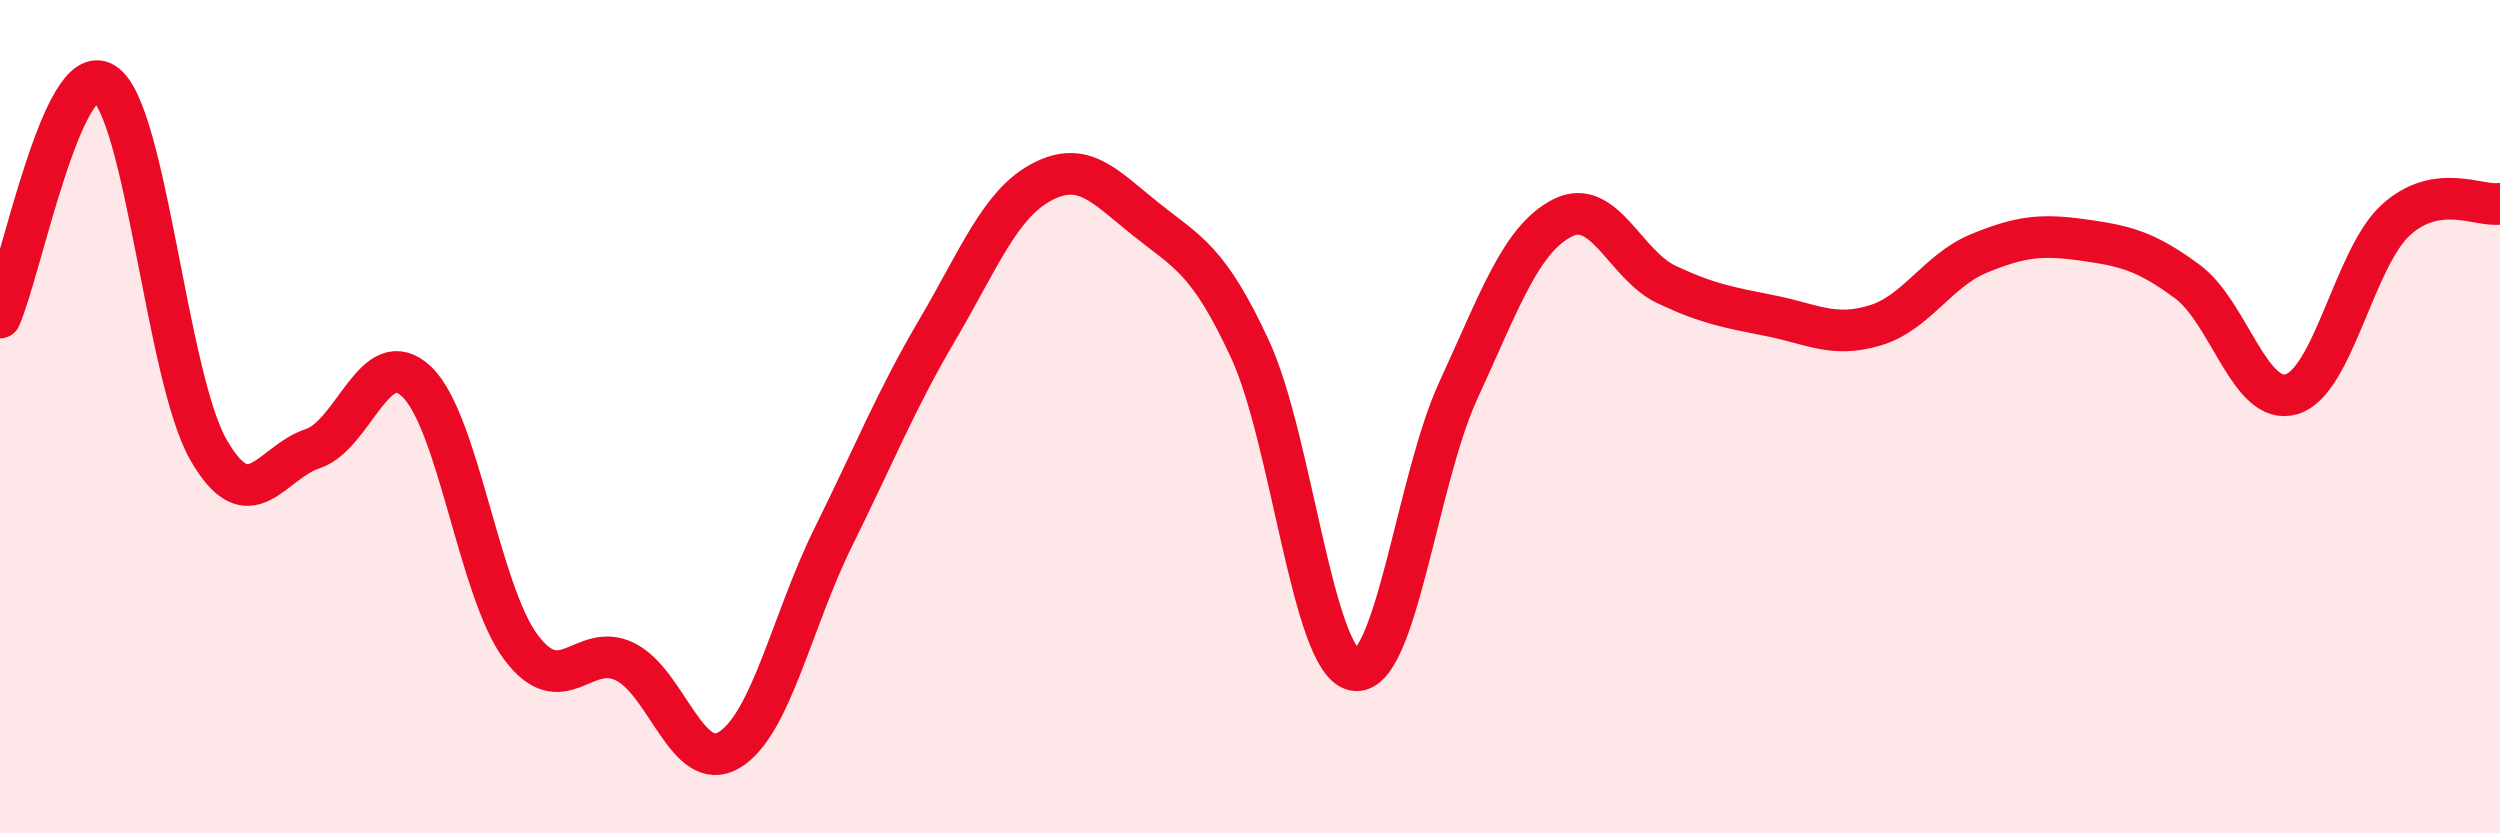
    <svg width="60" height="20" viewBox="0 0 60 20" xmlns="http://www.w3.org/2000/svg">
      <path
        d="M 0,7.62 C 0.5,6.5 1.5,1.37 2.5,2 C 3.5,2.63 4,9.04 5,10.79 C 6,12.54 6.5,11.1 7.5,10.77 C 8.5,10.44 9,8.21 10,9.16 C 11,10.11 11.5,14.19 12.5,15.53 C 13.5,16.87 14,15.39 15,15.88 C 16,16.37 16.5,18.6 17.5,18 C 18.5,17.4 19,14.91 20,12.89 C 21,10.87 21.5,9.61 22.5,7.91 C 23.5,6.21 24,4.9 25,4.37 C 26,3.84 26.5,4.46 27.5,5.26 C 28.5,6.06 29,6.22 30,8.38 C 31,10.54 31.5,15.88 32.5,16.08 C 33.5,16.28 34,11.54 35,9.37 C 36,7.2 36.5,5.74 37.5,5.23 C 38.5,4.72 39,6.36 40,6.83 C 41,7.3 41.5,7.38 42.5,7.58 C 43.5,7.78 44,8.11 45,7.81 C 46,7.51 46.5,6.49 47.5,6.08 C 48.5,5.67 49,5.62 50,5.76 C 51,5.9 51.5,6.02 52.5,6.76 C 53.5,7.5 54,9.76 55,9.46 C 56,9.16 56.5,6.19 57.5,5.28 C 58.5,4.37 59.5,4.97 60,4.89L60 20L0 20Z"
        fill="#EB0A25"
        opacity="0.1"
        stroke-linecap="round"
        stroke-linejoin="round"
      />
      <path
        d="M 0,7.62 C 0.5,6.5 1.5,1.37 2.5,2 C 3.5,2.63 4,9.04 5,10.79 C 6,12.54 6.5,11.1 7.5,10.77 C 8.5,10.44 9,8.21 10,9.16 C 11,10.11 11.5,14.19 12.5,15.53 C 13.5,16.87 14,15.39 15,15.88 C 16,16.37 16.5,18.6 17.5,18 C 18.5,17.4 19,14.91 20,12.89 C 21,10.87 21.5,9.61 22.5,7.91 C 23.5,6.21 24,4.9 25,4.37 C 26,3.84 26.5,4.46 27.5,5.26 C 28.5,6.06 29,6.22 30,8.38 C 31,10.54 31.5,15.88 32.5,16.08 C 33.5,16.28 34,11.54 35,9.37 C 36,7.2 36.5,5.74 37.5,5.23 C 38.5,4.72 39,6.36 40,6.83 C 41,7.3 41.5,7.38 42.5,7.58 C 43.5,7.78 44,8.11 45,7.81 C 46,7.51 46.5,6.49 47.5,6.08 C 48.5,5.67 49,5.62 50,5.76 C 51,5.9 51.5,6.02 52.5,6.76 C 53.5,7.5 54,9.76 55,9.46 C 56,9.16 56.5,6.19 57.5,5.28 C 58.5,4.37 59.5,4.97 60,4.89"
        stroke="#EB0A25"
        stroke-width="1"
        fill="none"
        stroke-linecap="round"
        stroke-linejoin="round"
      />
    </svg>
  